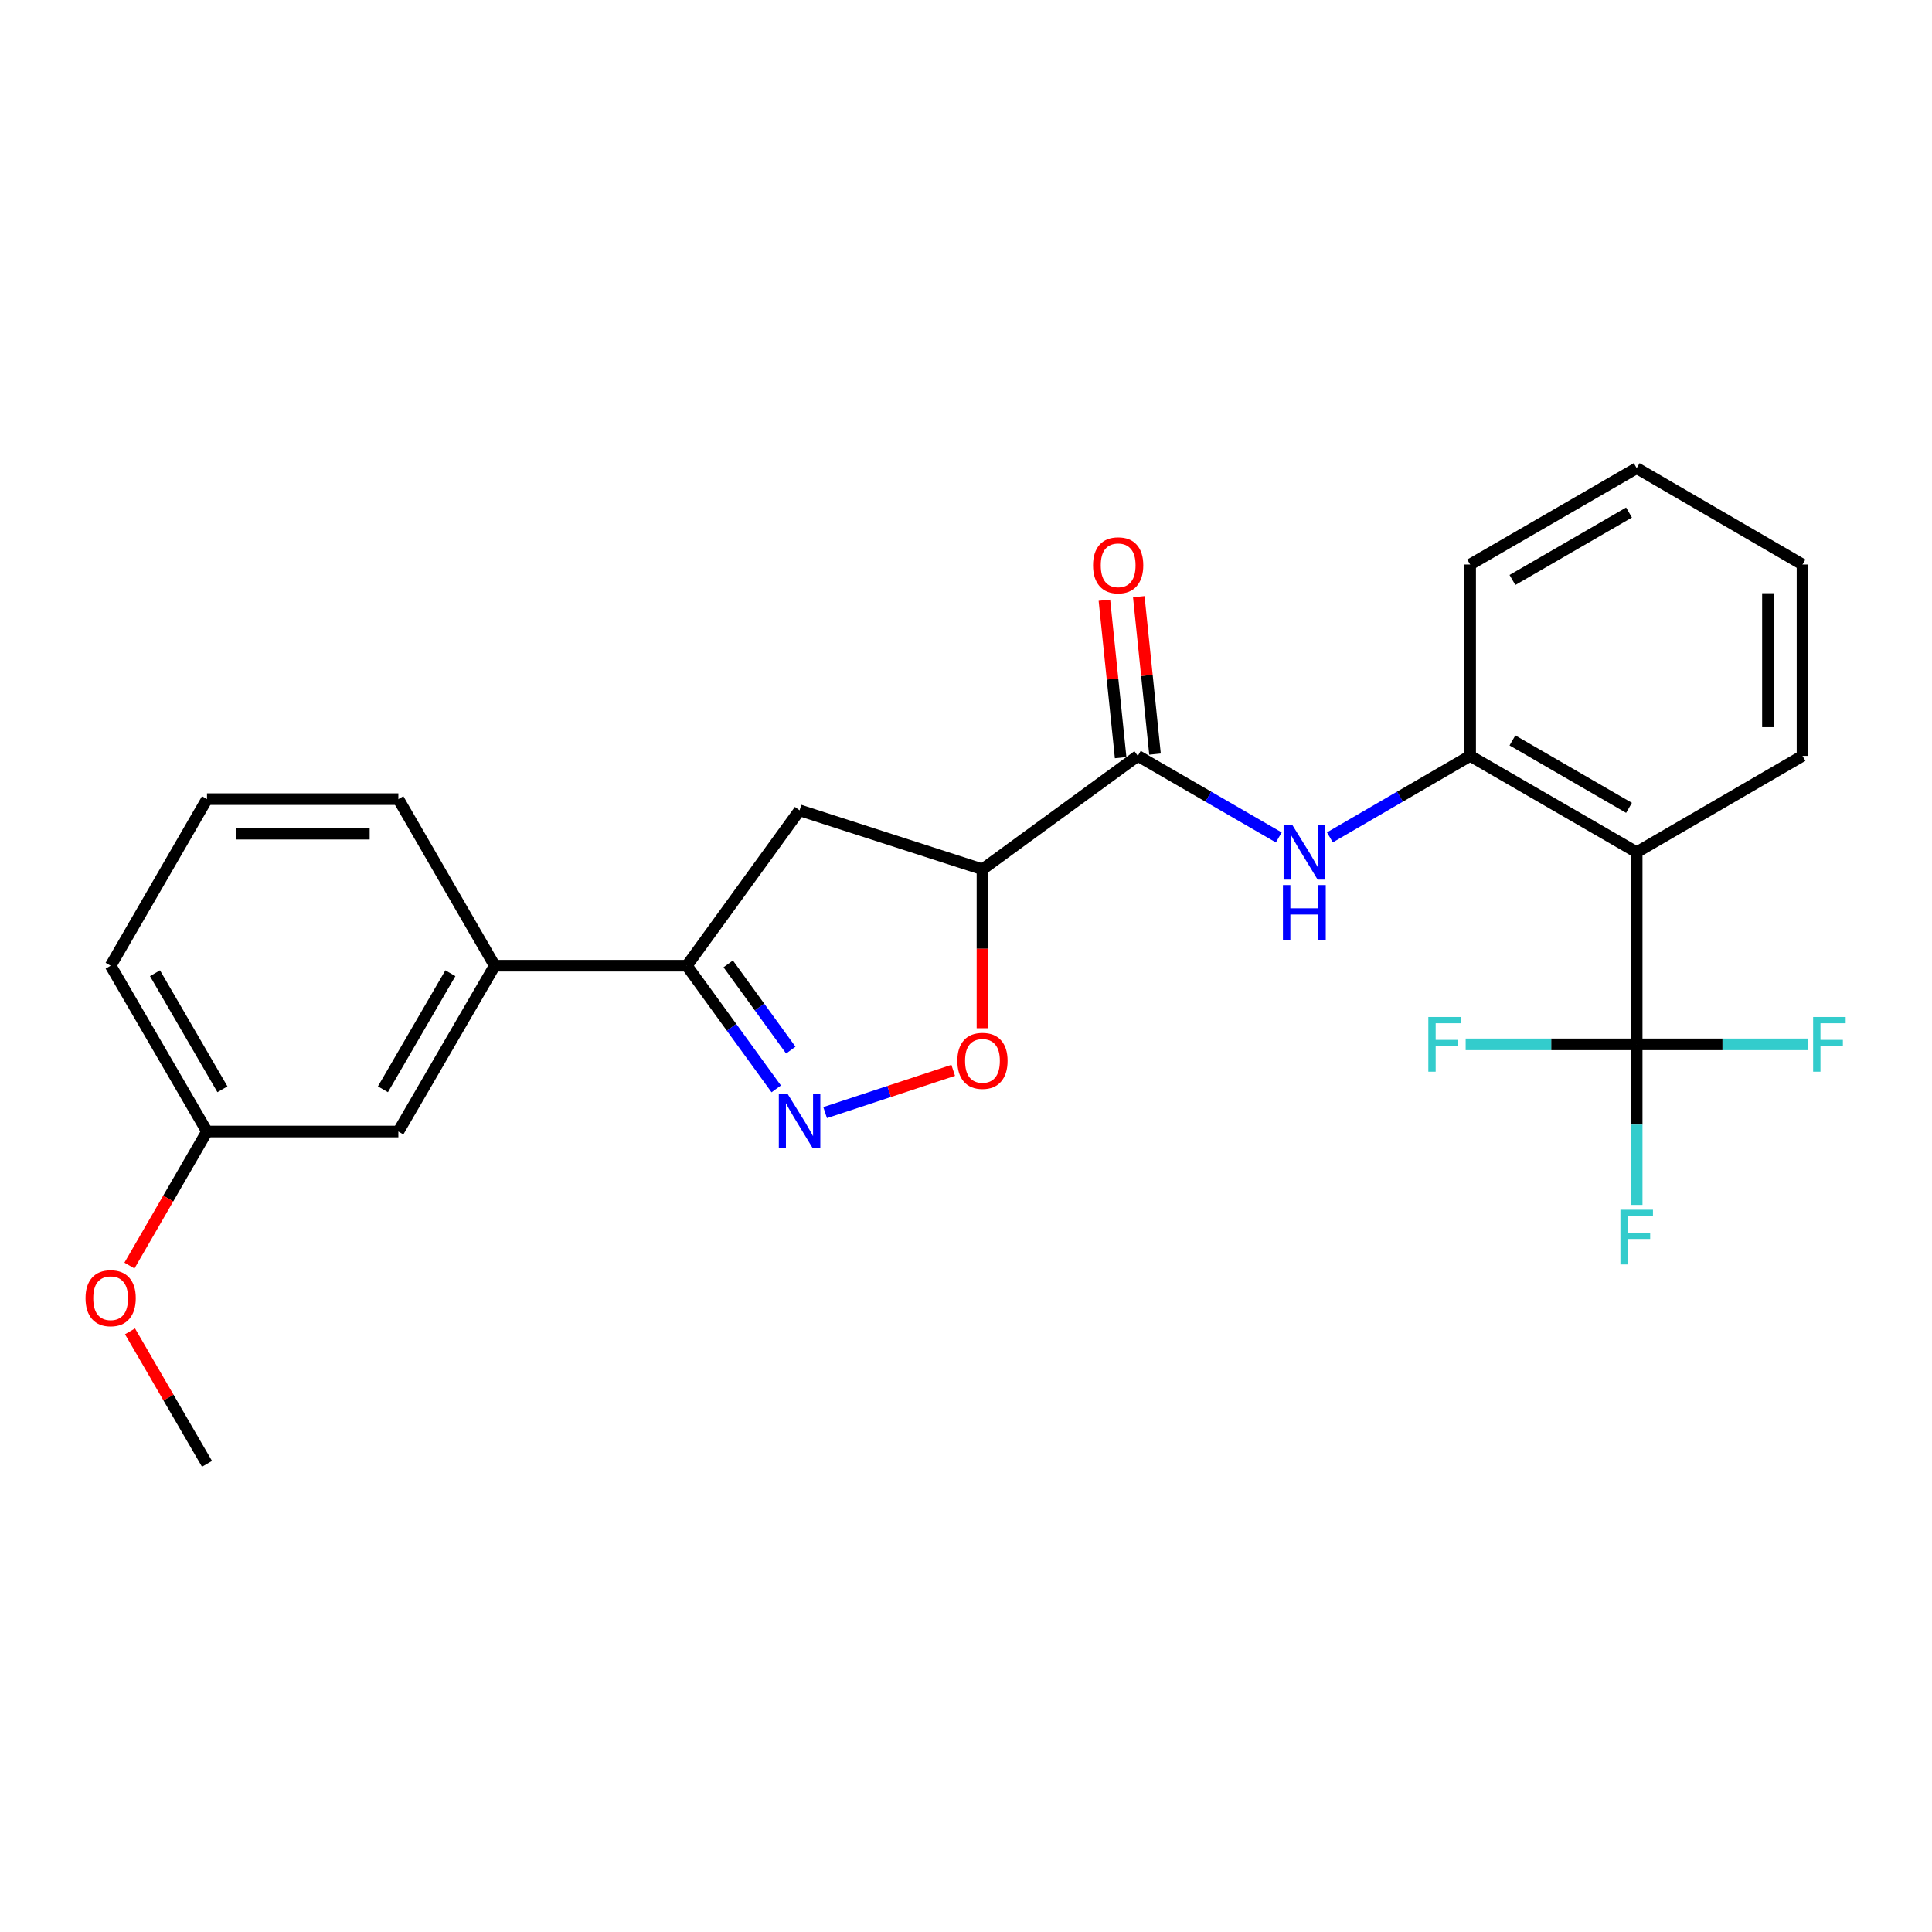 <?xml version='1.0' encoding='iso-8859-1'?>
<svg version='1.1' baseProfile='full'
              xmlns='http://www.w3.org/2000/svg'
                      xmlns:rdkit='http://www.rdkit.org/xml'
                      xmlns:xlink='http://www.w3.org/1999/xlink'
                  xml:space='preserve'
width='1000px' height='1000px' viewBox='0 0 1000 1000'>
<!-- END OF HEADER -->
<rect style='opacity:1.0;fill:#FFFFFF;stroke:none' width='1000' height='1000' x='0' y='0'> </rect>
<path class='bond-4' d='M 427.086,575.88 L 460.232,564.943' style='fill:none;fill-rule:evenodd;stroke:#0000FF;stroke-width:6px;stroke-linecap:butt;stroke-linejoin:miter;stroke-opacity:1' />
<path class='bond-4' d='M 460.232,564.943 L 493.377,554.006' style='fill:none;fill-rule:evenodd;stroke:#FF0000;stroke-width:6px;stroke-linecap:butt;stroke-linejoin:miter;stroke-opacity:1' />
<path class='bond-5' d='M 401.774,563.603 L 378.638,531.727' style='fill:none;fill-rule:evenodd;stroke:#0000FF;stroke-width:6px;stroke-linecap:butt;stroke-linejoin:miter;stroke-opacity:1' />
<path class='bond-5' d='M 378.638,531.727 L 355.503,499.851' style='fill:none;fill-rule:evenodd;stroke:#000000;stroke-width:6px;stroke-linecap:butt;stroke-linejoin:miter;stroke-opacity:1' />
<path class='bond-5' d='M 409.312,543.532 L 393.117,521.218' style='fill:none;fill-rule:evenodd;stroke:#0000FF;stroke-width:6px;stroke-linecap:butt;stroke-linejoin:miter;stroke-opacity:1' />
<path class='bond-5' d='M 393.117,521.218 L 376.922,498.905' style='fill:none;fill-rule:evenodd;stroke:#000000;stroke-width:6px;stroke-linecap:butt;stroke-linejoin:miter;stroke-opacity:1' />
<path class='bond-0' d='M 508.521,449.958 L 508.521,491.085' style='fill:none;fill-rule:evenodd;stroke:#000000;stroke-width:6px;stroke-linecap:butt;stroke-linejoin:miter;stroke-opacity:1' />
<path class='bond-0' d='M 508.521,491.085 L 508.521,532.212' style='fill:none;fill-rule:evenodd;stroke:#FF0000;stroke-width:6px;stroke-linecap:butt;stroke-linejoin:miter;stroke-opacity:1' />
<path class='bond-3' d='M 508.521,449.958 L 588.937,391.239' style='fill:none;fill-rule:evenodd;stroke:#000000;stroke-width:6px;stroke-linecap:butt;stroke-linejoin:miter;stroke-opacity:1' />
<path class='bond-25' d='M 508.521,449.958 L 413.854,419.416' style='fill:none;fill-rule:evenodd;stroke:#000000;stroke-width:6px;stroke-linecap:butt;stroke-linejoin:miter;stroke-opacity:1' />
<path class='bond-1' d='M 847.148,540.551 L 847.148,441.112' style='fill:none;fill-rule:evenodd;stroke:#000000;stroke-width:6px;stroke-linecap:butt;stroke-linejoin:miter;stroke-opacity:1' />
<path class='bond-12' d='M 847.148,540.551 L 802.887,540.551' style='fill:none;fill-rule:evenodd;stroke:#000000;stroke-width:6px;stroke-linecap:butt;stroke-linejoin:miter;stroke-opacity:1' />
<path class='bond-12' d='M 802.887,540.551 L 758.625,540.551' style='fill:none;fill-rule:evenodd;stroke:#33CCCC;stroke-width:6px;stroke-linecap:butt;stroke-linejoin:miter;stroke-opacity:1' />
<path class='bond-13' d='M 847.148,540.551 L 891.564,540.551' style='fill:none;fill-rule:evenodd;stroke:#000000;stroke-width:6px;stroke-linecap:butt;stroke-linejoin:miter;stroke-opacity:1' />
<path class='bond-13' d='M 891.564,540.551 L 935.981,540.551' style='fill:none;fill-rule:evenodd;stroke:#33CCCC;stroke-width:6px;stroke-linecap:butt;stroke-linejoin:miter;stroke-opacity:1' />
<path class='bond-14' d='M 847.148,540.551 L 847.148,582.107' style='fill:none;fill-rule:evenodd;stroke:#000000;stroke-width:6px;stroke-linecap:butt;stroke-linejoin:miter;stroke-opacity:1' />
<path class='bond-14' d='M 847.148,582.107 L 847.148,623.663' style='fill:none;fill-rule:evenodd;stroke:#33CCCC;stroke-width:6px;stroke-linecap:butt;stroke-linejoin:miter;stroke-opacity:1' />
<path class='bond-2' d='M 847.148,441.112 L 760.948,391.239' style='fill:none;fill-rule:evenodd;stroke:#000000;stroke-width:6px;stroke-linecap:butt;stroke-linejoin:miter;stroke-opacity:1' />
<path class='bond-2' d='M 843.177,418.146 L 782.837,383.235' style='fill:none;fill-rule:evenodd;stroke:#000000;stroke-width:6px;stroke-linecap:butt;stroke-linejoin:miter;stroke-opacity:1' />
<path class='bond-16' d='M 847.148,441.112 L 932.97,391.239' style='fill:none;fill-rule:evenodd;stroke:#000000;stroke-width:6px;stroke-linecap:butt;stroke-linejoin:miter;stroke-opacity:1' />
<path class='bond-6' d='M 588.937,391.239 L 625.417,412.348' style='fill:none;fill-rule:evenodd;stroke:#000000;stroke-width:6px;stroke-linecap:butt;stroke-linejoin:miter;stroke-opacity:1' />
<path class='bond-6' d='M 625.417,412.348 L 661.897,433.457' style='fill:none;fill-rule:evenodd;stroke:#0000FF;stroke-width:6px;stroke-linecap:butt;stroke-linejoin:miter;stroke-opacity:1' />
<path class='bond-10' d='M 597.834,390.322 L 593.634,349.581' style='fill:none;fill-rule:evenodd;stroke:#000000;stroke-width:6px;stroke-linecap:butt;stroke-linejoin:miter;stroke-opacity:1' />
<path class='bond-10' d='M 593.634,349.581 L 589.434,308.84' style='fill:none;fill-rule:evenodd;stroke:#FF0000;stroke-width:6px;stroke-linecap:butt;stroke-linejoin:miter;stroke-opacity:1' />
<path class='bond-10' d='M 580.039,392.156 L 575.839,351.416' style='fill:none;fill-rule:evenodd;stroke:#000000;stroke-width:6px;stroke-linecap:butt;stroke-linejoin:miter;stroke-opacity:1' />
<path class='bond-10' d='M 575.839,351.416 L 571.639,310.675' style='fill:none;fill-rule:evenodd;stroke:#FF0000;stroke-width:6px;stroke-linecap:butt;stroke-linejoin:miter;stroke-opacity:1' />
<path class='bond-7' d='M 355.503,499.851 L 413.854,419.416' style='fill:none;fill-rule:evenodd;stroke:#000000;stroke-width:6px;stroke-linecap:butt;stroke-linejoin:miter;stroke-opacity:1' />
<path class='bond-9' d='M 355.503,499.851 L 256.064,499.851' style='fill:none;fill-rule:evenodd;stroke:#000000;stroke-width:6px;stroke-linecap:butt;stroke-linejoin:miter;stroke-opacity:1' />
<path class='bond-8' d='M 688.348,433.429 L 724.648,412.334' style='fill:none;fill-rule:evenodd;stroke:#0000FF;stroke-width:6px;stroke-linecap:butt;stroke-linejoin:miter;stroke-opacity:1' />
<path class='bond-8' d='M 724.648,412.334 L 760.948,391.239' style='fill:none;fill-rule:evenodd;stroke:#000000;stroke-width:6px;stroke-linecap:butt;stroke-linejoin:miter;stroke-opacity:1' />
<path class='bond-18' d='M 760.948,391.239 L 760.948,292.188' style='fill:none;fill-rule:evenodd;stroke:#000000;stroke-width:6px;stroke-linecap:butt;stroke-linejoin:miter;stroke-opacity:1' />
<path class='bond-11' d='M 256.064,499.851 L 206.191,585.673' style='fill:none;fill-rule:evenodd;stroke:#000000;stroke-width:6px;stroke-linecap:butt;stroke-linejoin:miter;stroke-opacity:1' />
<path class='bond-11' d='M 233.116,503.736 L 198.204,563.811' style='fill:none;fill-rule:evenodd;stroke:#000000;stroke-width:6px;stroke-linecap:butt;stroke-linejoin:miter;stroke-opacity:1' />
<path class='bond-19' d='M 256.064,499.851 L 206.191,413.631' style='fill:none;fill-rule:evenodd;stroke:#000000;stroke-width:6px;stroke-linecap:butt;stroke-linejoin:miter;stroke-opacity:1' />
<path class='bond-15' d='M 206.191,585.673 L 107.141,585.673' style='fill:none;fill-rule:evenodd;stroke:#000000;stroke-width:6px;stroke-linecap:butt;stroke-linejoin:miter;stroke-opacity:1' />
<path class='bond-17' d='M 107.141,585.673 L 87.067,620.363' style='fill:none;fill-rule:evenodd;stroke:#000000;stroke-width:6px;stroke-linecap:butt;stroke-linejoin:miter;stroke-opacity:1' />
<path class='bond-17' d='M 87.067,620.363 L 66.994,655.053' style='fill:none;fill-rule:evenodd;stroke:#FF0000;stroke-width:6px;stroke-linecap:butt;stroke-linejoin:miter;stroke-opacity:1' />
<path class='bond-26' d='M 107.141,585.673 L 57.267,499.851' style='fill:none;fill-rule:evenodd;stroke:#000000;stroke-width:6px;stroke-linecap:butt;stroke-linejoin:miter;stroke-opacity:1' />
<path class='bond-26' d='M 115.127,563.811 L 80.216,503.736' style='fill:none;fill-rule:evenodd;stroke:#000000;stroke-width:6px;stroke-linecap:butt;stroke-linejoin:miter;stroke-opacity:1' />
<path class='bond-27' d='M 932.97,391.239 L 932.97,292.188' style='fill:none;fill-rule:evenodd;stroke:#000000;stroke-width:6px;stroke-linecap:butt;stroke-linejoin:miter;stroke-opacity:1' />
<path class='bond-27' d='M 915.08,376.382 L 915.08,307.046' style='fill:none;fill-rule:evenodd;stroke:#000000;stroke-width:6px;stroke-linecap:butt;stroke-linejoin:miter;stroke-opacity:1' />
<path class='bond-22' d='M 67.287,689.104 L 87.214,723.394' style='fill:none;fill-rule:evenodd;stroke:#FF0000;stroke-width:6px;stroke-linecap:butt;stroke-linejoin:miter;stroke-opacity:1' />
<path class='bond-22' d='M 87.214,723.394 L 107.141,757.685' style='fill:none;fill-rule:evenodd;stroke:#000000;stroke-width:6px;stroke-linecap:butt;stroke-linejoin:miter;stroke-opacity:1' />
<path class='bond-24' d='M 760.948,292.188 L 847.148,242.315' style='fill:none;fill-rule:evenodd;stroke:#000000;stroke-width:6px;stroke-linecap:butt;stroke-linejoin:miter;stroke-opacity:1' />
<path class='bond-24' d='M 782.837,300.192 L 843.177,265.281' style='fill:none;fill-rule:evenodd;stroke:#000000;stroke-width:6px;stroke-linecap:butt;stroke-linejoin:miter;stroke-opacity:1' />
<path class='bond-20' d='M 206.191,413.631 L 107.141,413.631' style='fill:none;fill-rule:evenodd;stroke:#000000;stroke-width:6px;stroke-linecap:butt;stroke-linejoin:miter;stroke-opacity:1' />
<path class='bond-20' d='M 191.334,431.521 L 121.998,431.521' style='fill:none;fill-rule:evenodd;stroke:#000000;stroke-width:6px;stroke-linecap:butt;stroke-linejoin:miter;stroke-opacity:1' />
<path class='bond-21' d='M 107.141,413.631 L 57.267,499.851' style='fill:none;fill-rule:evenodd;stroke:#000000;stroke-width:6px;stroke-linecap:butt;stroke-linejoin:miter;stroke-opacity:1' />
<path class='bond-23' d='M 932.97,292.188 L 847.148,242.315' style='fill:none;fill-rule:evenodd;stroke:#000000;stroke-width:6px;stroke-linecap:butt;stroke-linejoin:miter;stroke-opacity:1' />
<path  class='atom-0' d='M 407.594 566.086
L 416.874 581.086
Q 417.794 582.566, 419.274 585.246
Q 420.754 587.926, 420.834 588.086
L 420.834 566.086
L 424.594 566.086
L 424.594 594.406
L 420.714 594.406
L 410.754 578.006
Q 409.594 576.086, 408.354 573.886
Q 407.154 571.686, 406.794 571.006
L 406.794 594.406
L 403.114 594.406
L 403.114 566.086
L 407.594 566.086
' fill='#0000FF'/>
<path  class='atom-5' d='M 495.521 549.088
Q 495.521 542.288, 498.881 538.488
Q 502.241 534.688, 508.521 534.688
Q 514.801 534.688, 518.161 538.488
Q 521.521 542.288, 521.521 549.088
Q 521.521 555.968, 518.121 559.888
Q 514.721 563.768, 508.521 563.768
Q 502.281 563.768, 498.881 559.888
Q 495.521 556.008, 495.521 549.088
M 508.521 560.568
Q 512.841 560.568, 515.161 557.688
Q 517.521 554.768, 517.521 549.088
Q 517.521 543.528, 515.161 540.728
Q 512.841 537.888, 508.521 537.888
Q 504.201 537.888, 501.841 540.688
Q 499.521 543.488, 499.521 549.088
Q 499.521 554.808, 501.841 557.688
Q 504.201 560.568, 508.521 560.568
' fill='#FF0000'/>
<path  class='atom-7' d='M 668.866 426.952
L 678.146 441.952
Q 679.066 443.432, 680.546 446.112
Q 682.026 448.792, 682.106 448.952
L 682.106 426.952
L 685.866 426.952
L 685.866 455.272
L 681.986 455.272
L 672.026 438.872
Q 670.866 436.952, 669.626 434.752
Q 668.426 432.552, 668.066 431.872
L 668.066 455.272
L 664.386 455.272
L 664.386 426.952
L 668.866 426.952
' fill='#0000FF'/>
<path  class='atom-7' d='M 664.046 458.104
L 667.886 458.104
L 667.886 470.144
L 682.366 470.144
L 682.366 458.104
L 686.206 458.104
L 686.206 486.424
L 682.366 486.424
L 682.366 473.344
L 667.886 473.344
L 667.886 486.424
L 664.046 486.424
L 664.046 458.104
' fill='#0000FF'/>
<path  class='atom-11' d='M 565.759 292.596
Q 565.759 285.796, 569.119 281.996
Q 572.479 278.196, 578.759 278.196
Q 585.039 278.196, 588.399 281.996
Q 591.759 285.796, 591.759 292.596
Q 591.759 299.476, 588.359 303.396
Q 584.959 307.276, 578.759 307.276
Q 572.519 307.276, 569.119 303.396
Q 565.759 299.516, 565.759 292.596
M 578.759 304.076
Q 583.079 304.076, 585.399 301.196
Q 587.759 298.276, 587.759 292.596
Q 587.759 287.036, 585.399 284.236
Q 583.079 281.396, 578.759 281.396
Q 574.439 281.396, 572.079 284.196
Q 569.759 286.996, 569.759 292.596
Q 569.759 298.316, 572.079 301.196
Q 574.439 304.076, 578.759 304.076
' fill='#FF0000'/>
<path  class='atom-13' d='M 739.3 526.391
L 756.14 526.391
L 756.14 529.631
L 743.1 529.631
L 743.1 538.231
L 754.7 538.231
L 754.7 541.511
L 743.1 541.511
L 743.1 554.711
L 739.3 554.711
L 739.3 526.391
' fill='#33CCCC'/>
<path  class='atom-14' d='M 938.474 526.391
L 955.314 526.391
L 955.314 529.631
L 942.274 529.631
L 942.274 538.231
L 953.874 538.231
L 953.874 541.511
L 942.274 541.511
L 942.274 554.711
L 938.474 554.711
L 938.474 526.391
' fill='#33CCCC'/>
<path  class='atom-15' d='M 838.728 626.157
L 855.568 626.157
L 855.568 629.397
L 842.528 629.397
L 842.528 637.997
L 854.128 637.997
L 854.128 641.277
L 842.528 641.277
L 842.528 654.477
L 838.728 654.477
L 838.728 626.157
' fill='#33CCCC'/>
<path  class='atom-18' d='M 44.267 671.943
Q 44.267 665.143, 47.627 661.343
Q 50.987 657.543, 57.267 657.543
Q 63.547 657.543, 66.907 661.343
Q 70.267 665.143, 70.267 671.943
Q 70.267 678.823, 66.867 682.743
Q 63.467 686.623, 57.267 686.623
Q 51.027 686.623, 47.627 682.743
Q 44.267 678.863, 44.267 671.943
M 57.267 683.423
Q 61.587 683.423, 63.907 680.543
Q 66.267 677.623, 66.267 671.943
Q 66.267 666.383, 63.907 663.583
Q 61.587 660.743, 57.267 660.743
Q 52.947 660.743, 50.587 663.543
Q 48.267 666.343, 48.267 671.943
Q 48.267 677.663, 50.587 680.543
Q 52.947 683.423, 57.267 683.423
' fill='#FF0000'/>
</svg>

